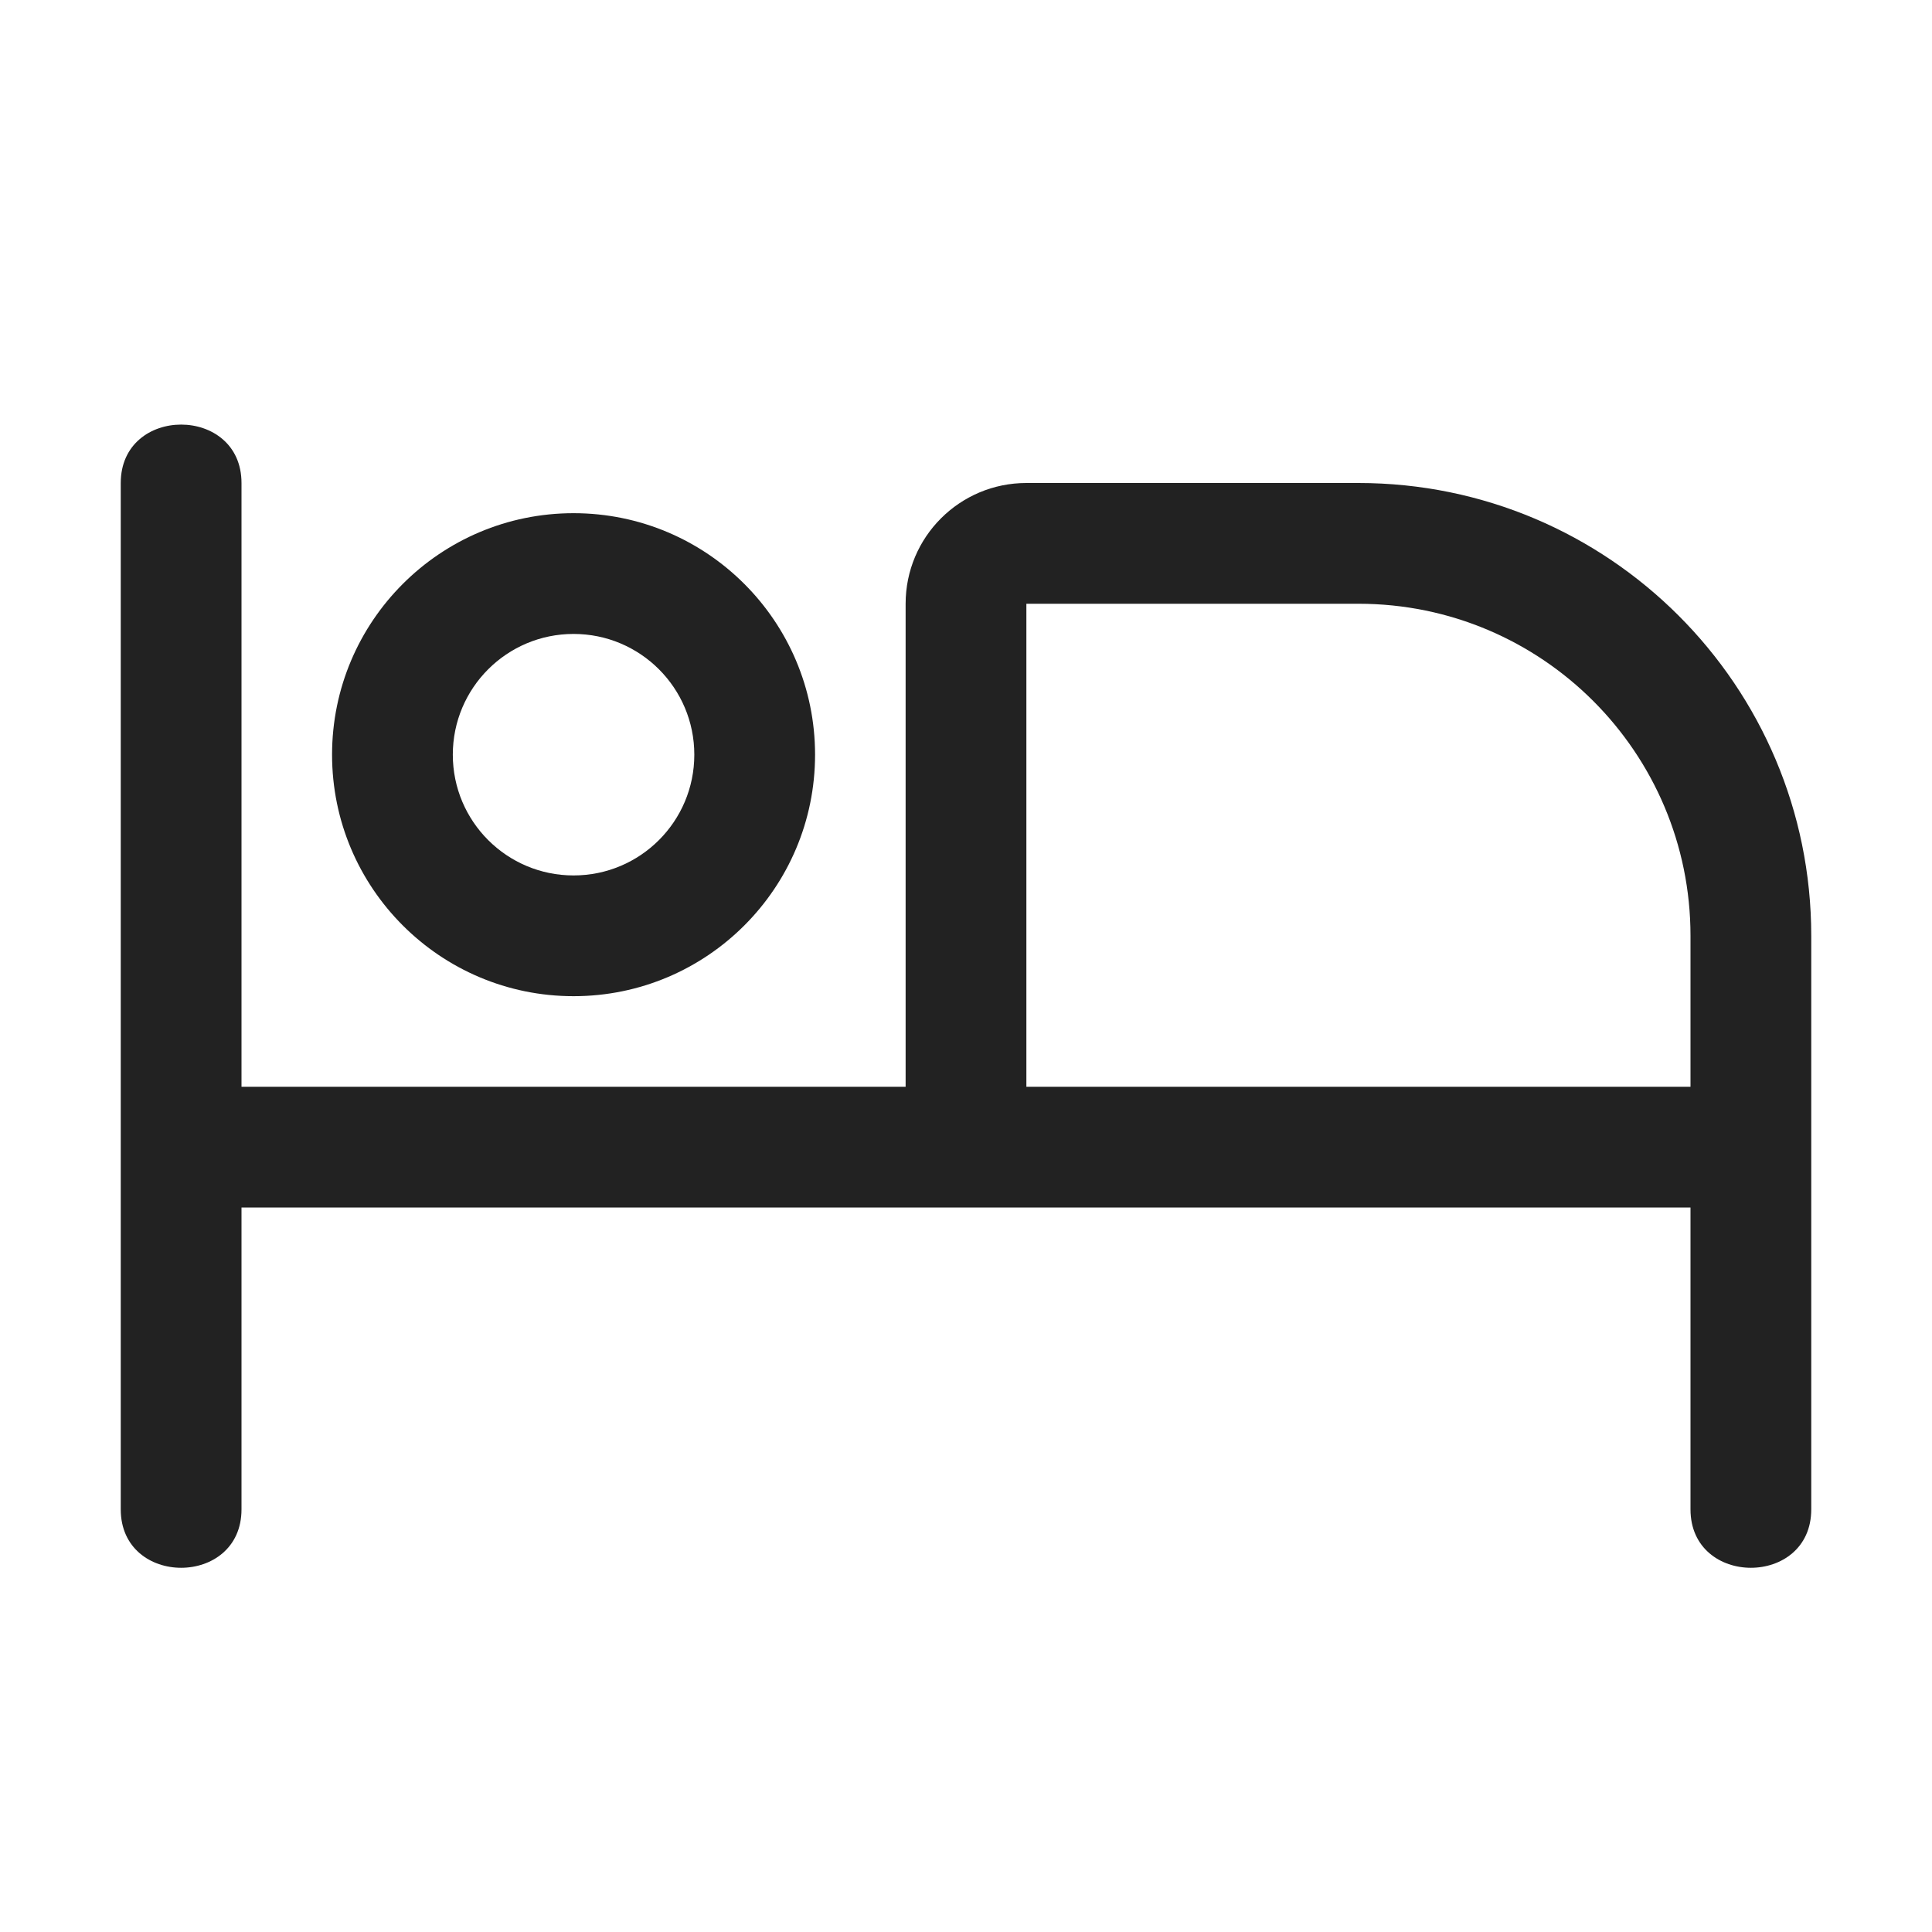 <svg width="32" height="32" viewBox="0 0 32 32" fill="none" xmlns="http://www.w3.org/2000/svg">
<path fill-rule="evenodd" clip-rule="evenodd" d="M4 8C4 6.71 2 6.71 2 8V25C2 26.29 4 26.29 4 25V20H28V25C28 26.29 30 26.29 30 25V15.5C30 11.358 26.642 8 22.5 8H17C15.895 8 15 8.895 15 10V18H4V8ZM28 15.5V18H17V10H22.5C25.538 10 28 12.462 28 15.5Z" fill="#222222"/>
<path fill-rule="evenodd" clip-rule="evenodd" d="M9.5 8.5C7.291 8.5 5.5 10.291 5.5 12.5C5.5 14.709 7.291 16.5 9.5 16.5C11.709 16.5 13.5 14.709 13.5 12.5C13.5 10.291 11.709 8.5 9.5 8.5ZM7.5 12.5C7.5 11.395 8.395 10.5 9.5 10.5C10.605 10.5 11.5 11.395 11.5 12.5C11.5 13.605 10.605 14.5 9.5 14.5C8.395 14.5 7.5 13.605 7.5 12.5Z" fill="#222222"/>
</svg>

